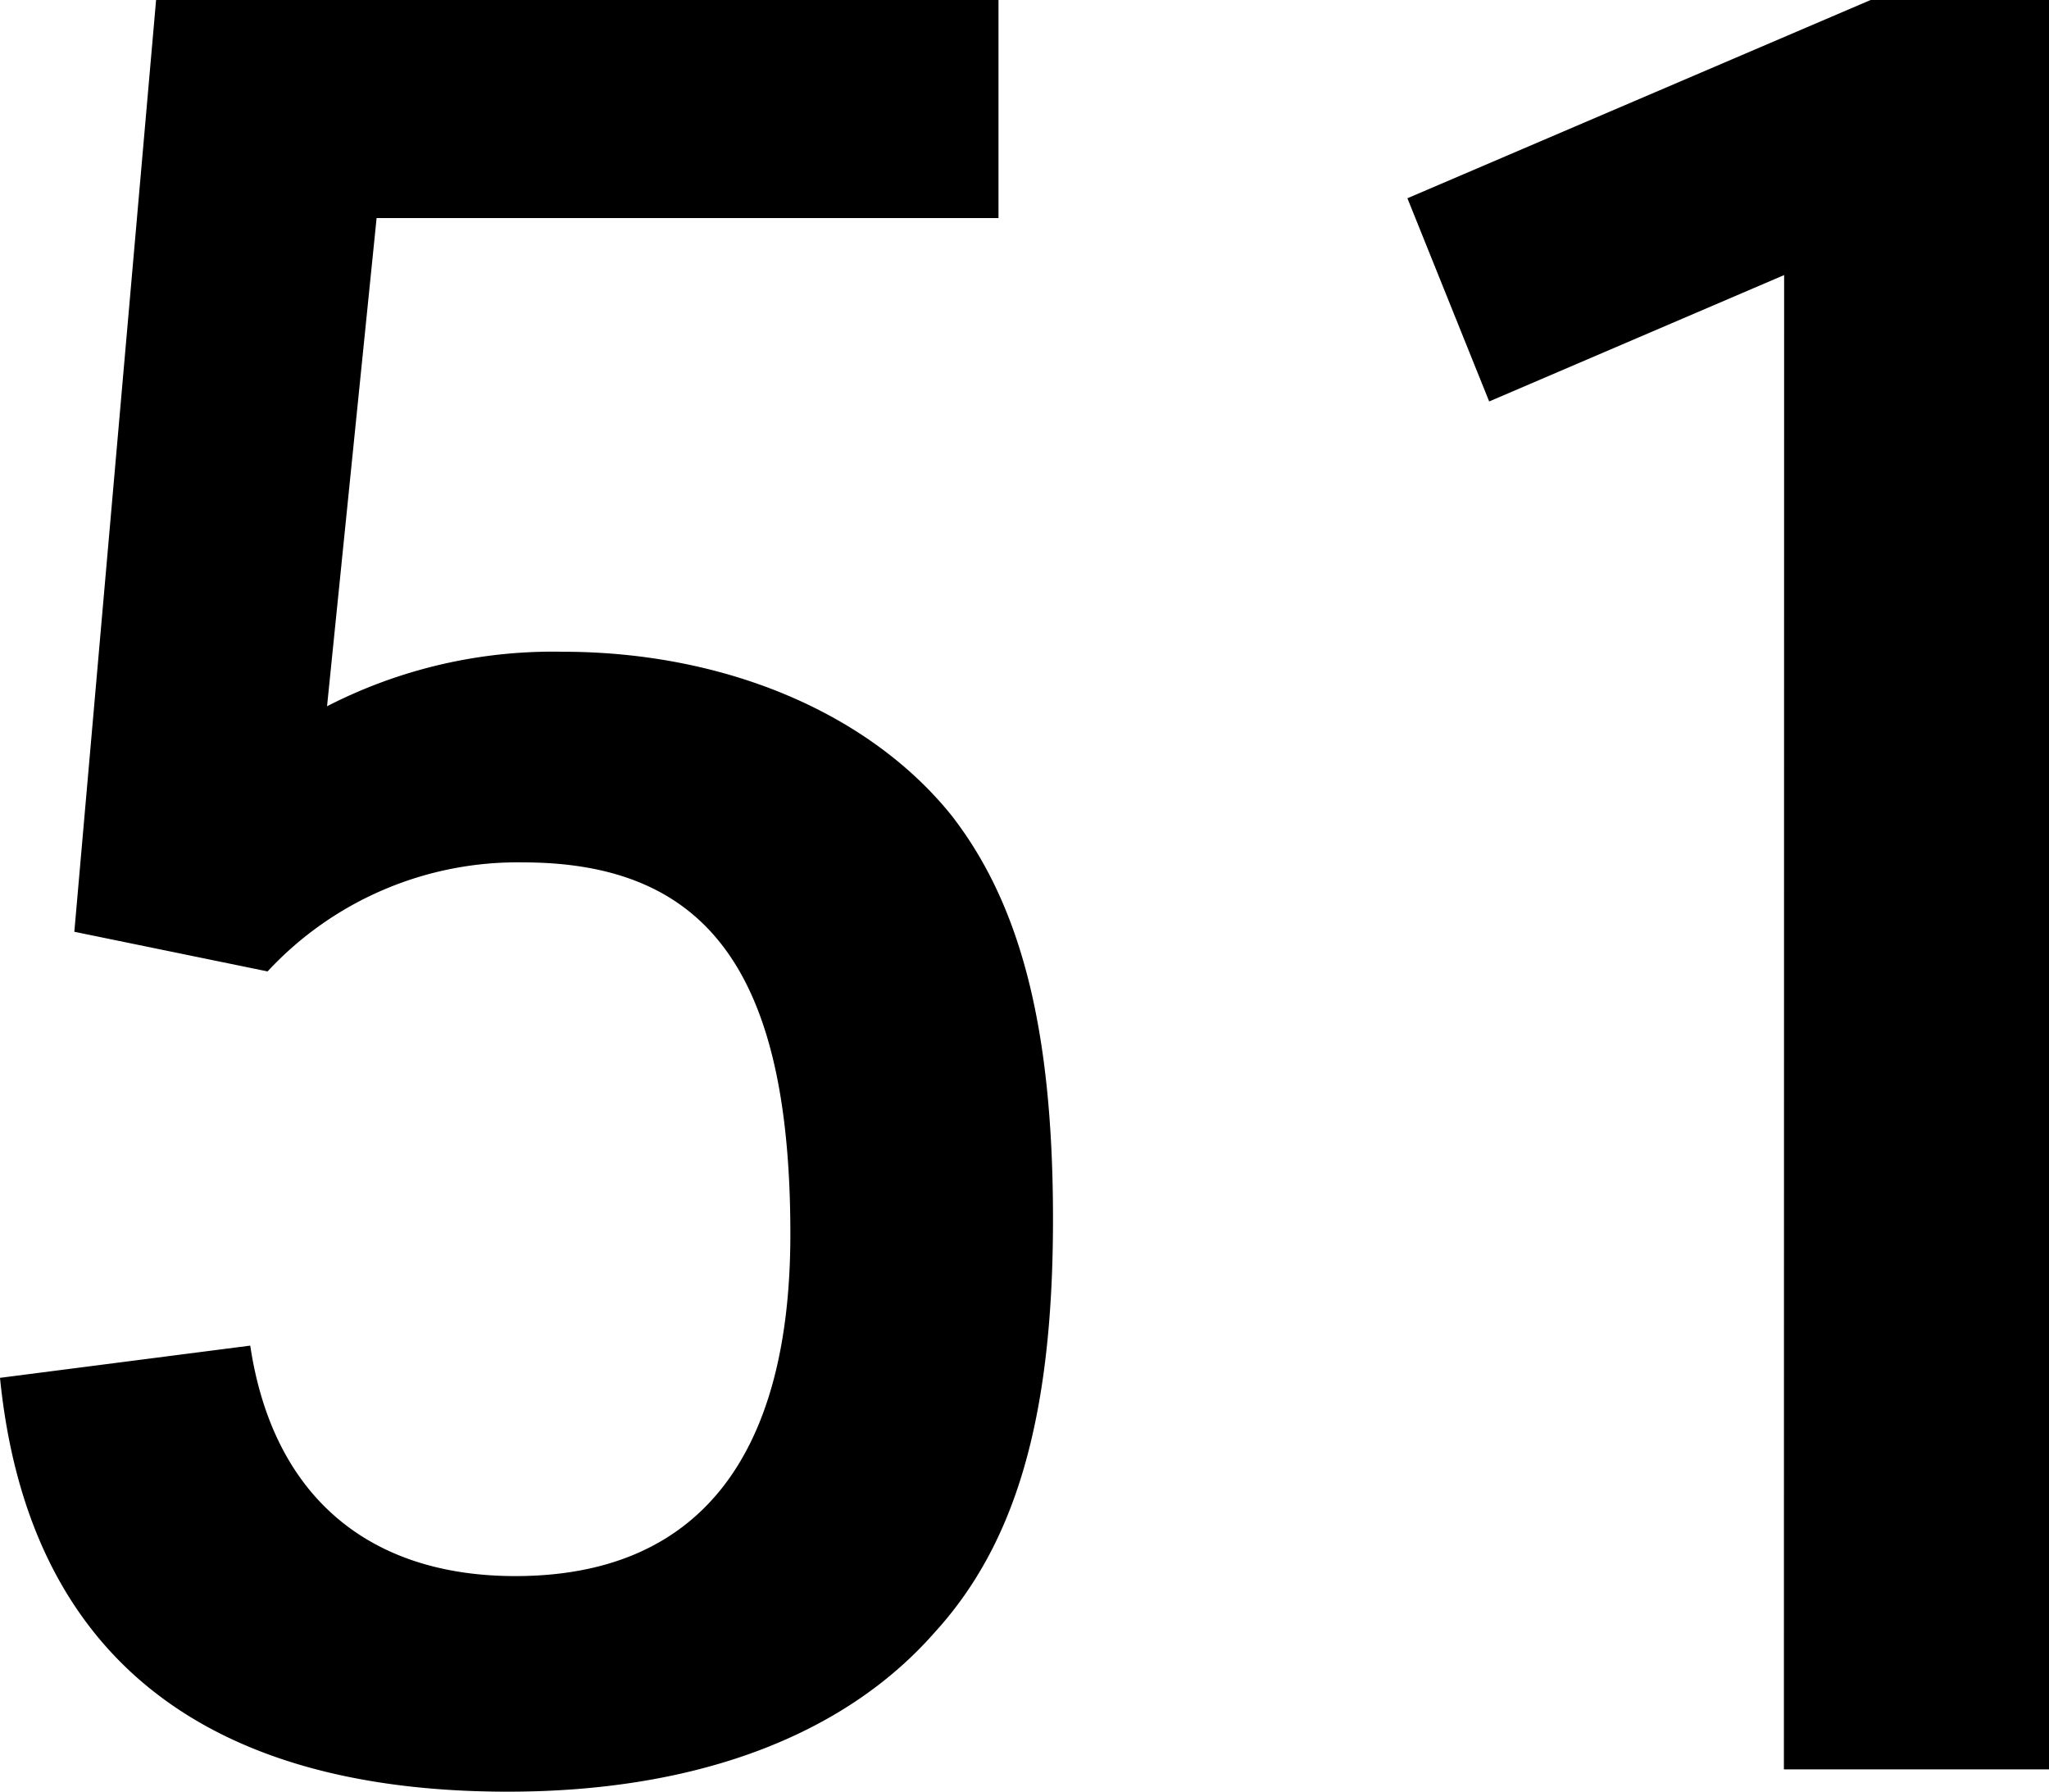 <svg xmlns="http://www.w3.org/2000/svg" width="86.835" height="75.915" viewBox="0 0 86.835 75.915"><path d="M8.505-35.49l8.19,1.68A14.443,14.443,0,0,1,27.51-38.43c7.875,0,11.34,4.725,11.34,15.75,0,9.555-3.99,14.49-11.655,14.49-6.3,0-10.29-3.465-11.235-9.765L5.355-16.59C6.51-5.04,13.755.945,26.88.945c7.875,0,14.175-2.31,18.06-6.72,3.465-3.78,5.04-9.135,5.04-17.535,0-8.085-1.365-13.335-4.305-17.115-3.465-4.305-9.555-6.93-16.485-6.93a20.936,20.936,0,0,0-9.975,2.31l2.1-20.685H47.67v-9.24H11.97ZM80.955,0H92.19V-74.97H84.63L65-66.57l3.465,8.61,12.5-5.355Z" transform="translate(-5.355 74.97)"/></svg>